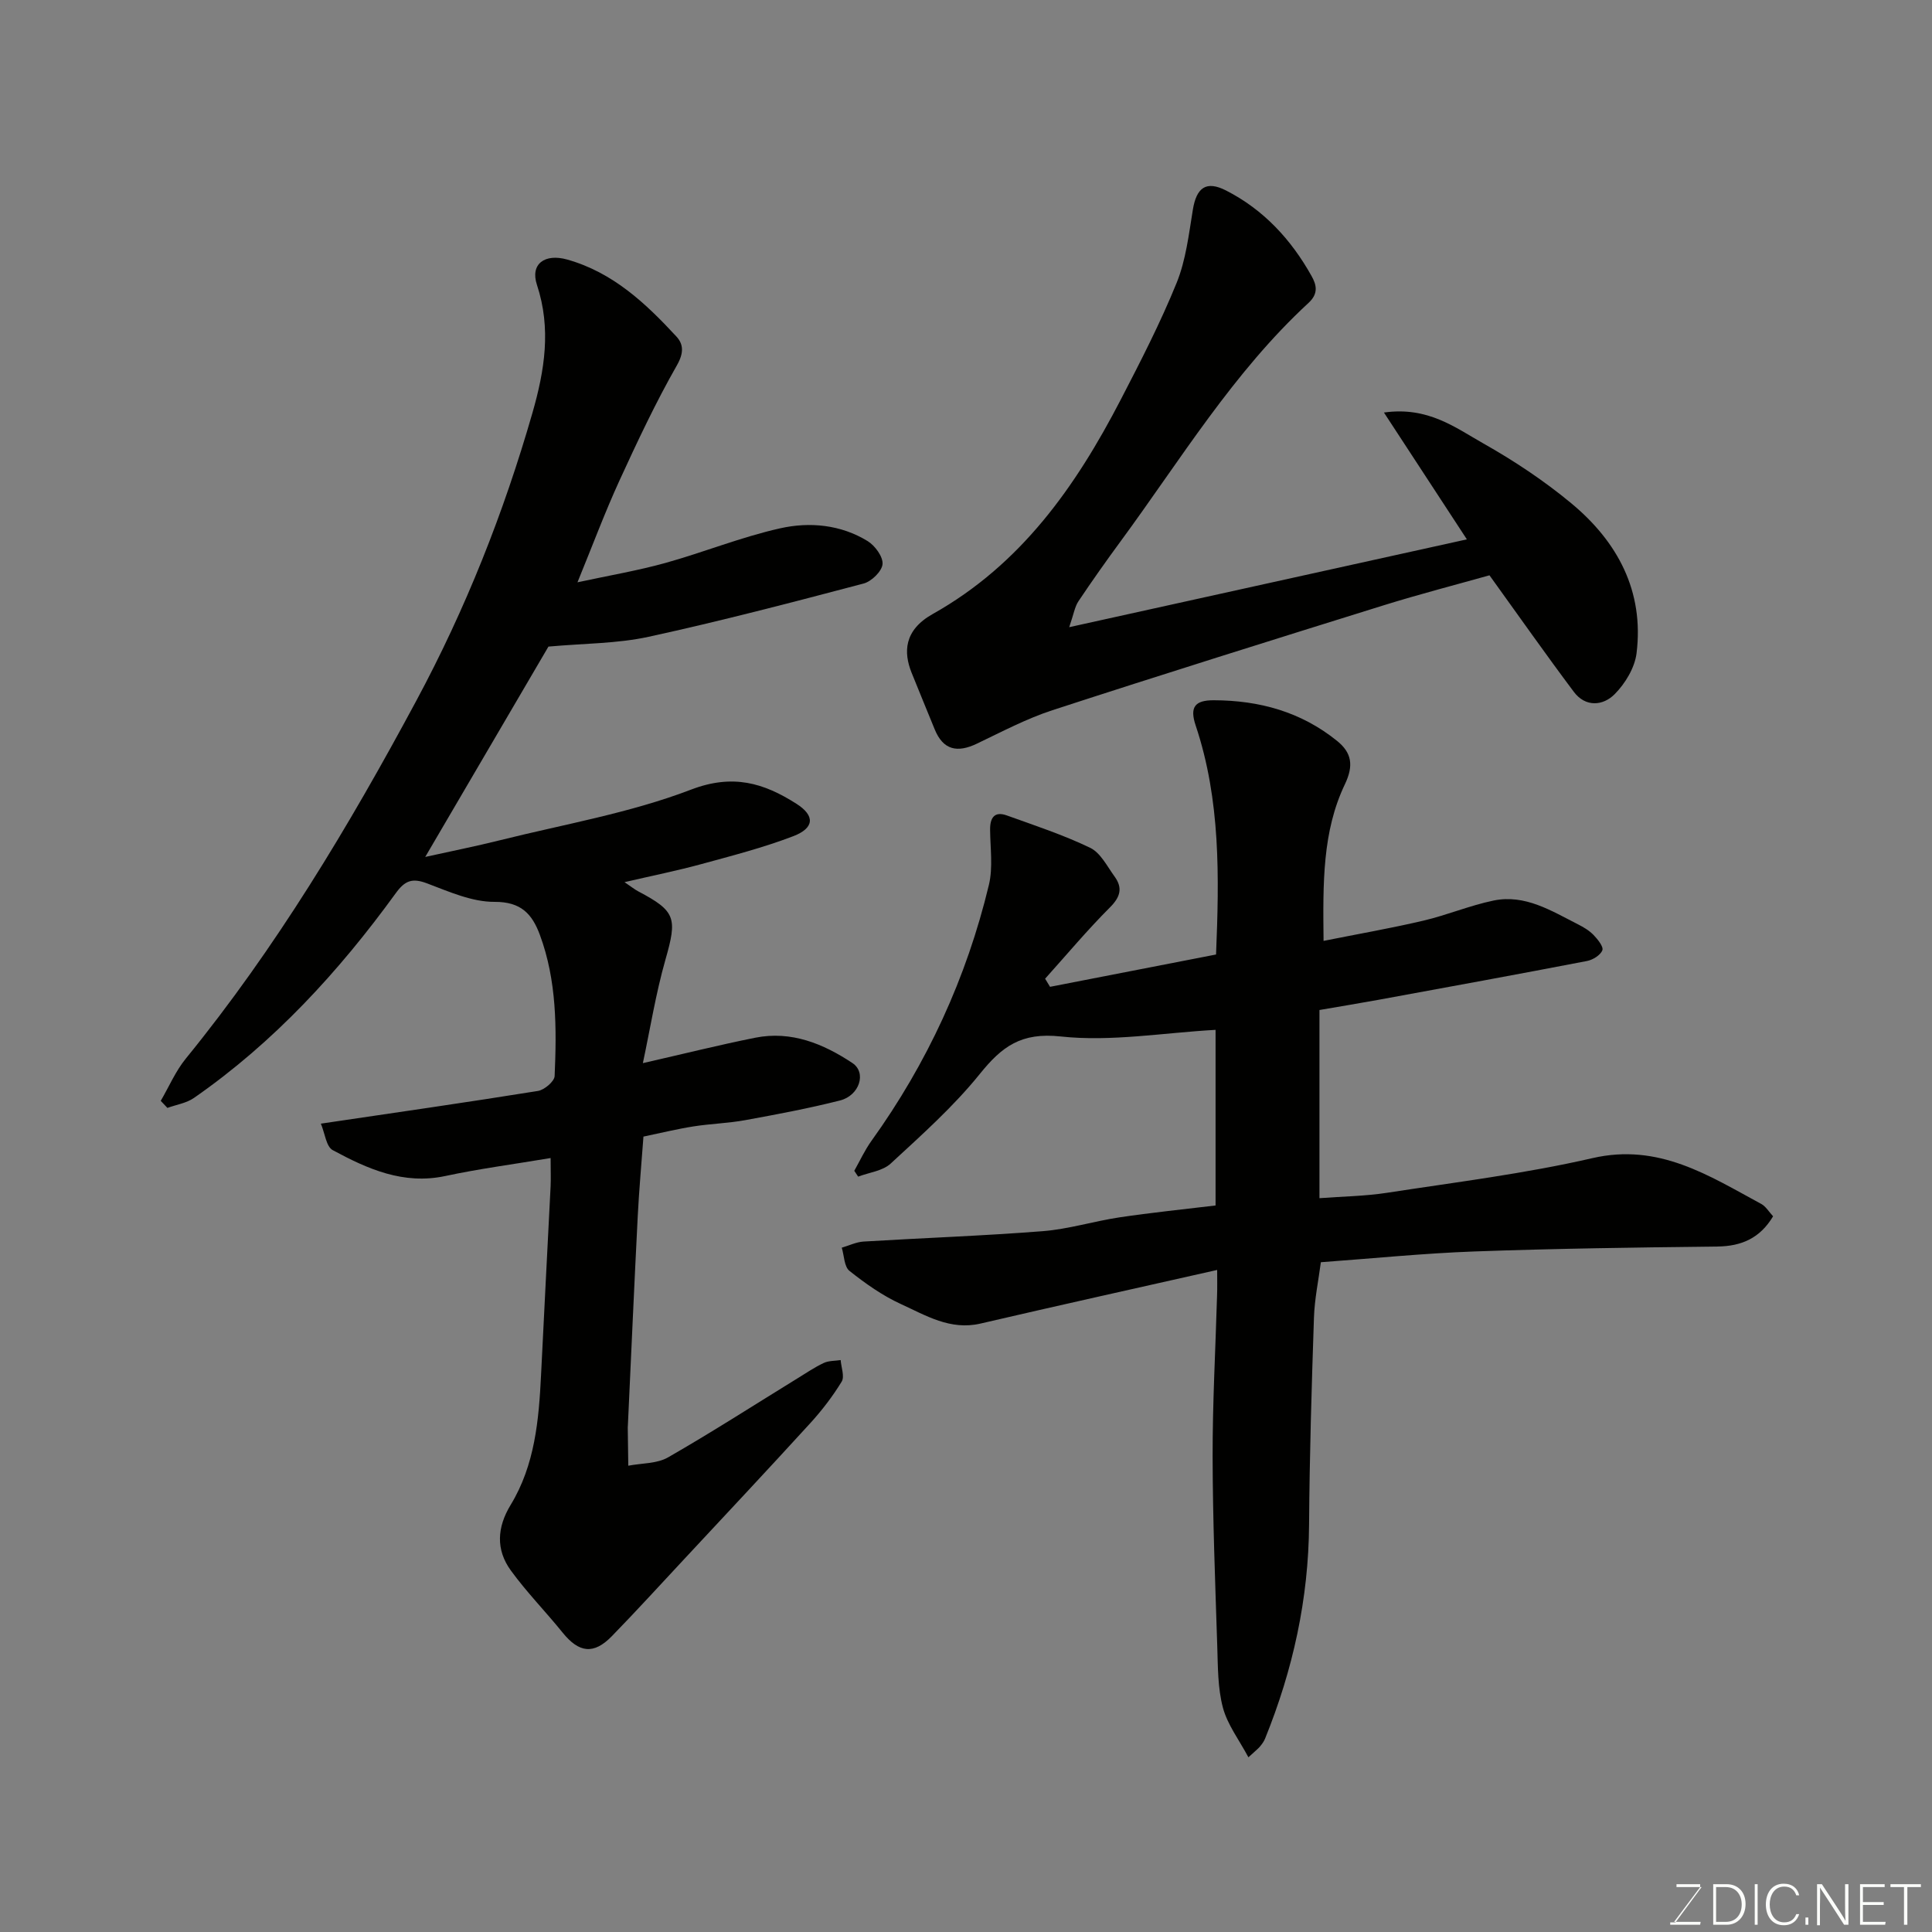 <svg enable-background="new 0 0 400 400" viewBox="0 0 400 400" xmlns="http://www.w3.org/2000/svg"><rect x="0" y="0" width="400" height="400" fill="#808080" stroke="none"/><path d="m114 239.76c-7.69 1.29-14.81 2.22-21.8 3.72-8.7 1.86-16.11-1.47-23.32-5.36-1.35-.73-1.61-3.49-2.45-5.48 15.54-2.3 30.26-4.41 44.94-6.77 1.33-.21 3.41-1.97 3.46-3.08.43-9.88.45-19.78-3.06-29.25-1.59-4.28-3.87-6.85-9.38-6.82-4.66.03-9.45-2.12-13.98-3.83-3.05-1.15-4.57-.6-6.49 2.06-11.77 16.22-25.21 30.87-41.77 42.37-1.56 1.08-3.65 1.39-5.49 2.06-.46-.49-.92-.97-1.38-1.46 1.71-2.93 3.07-6.15 5.19-8.75 18.66-22.9 33.72-48.03 47.68-74.01 10.26-19.09 18.13-38.95 24.09-59.69 2.52-8.78 3.92-17.44.93-26.49-1.44-4.35 1.63-6.55 6.28-5.24 9.43 2.66 16.22 9.04 22.59 15.93 1.48 1.6 1.56 3.4.12 5.94-4.41 7.73-8.21 15.83-11.93 23.93-2.97 6.49-5.47 13.19-8.67 21.02 6.63-1.43 12.49-2.42 18.18-4 7.98-2.22 15.73-5.38 23.79-7.18 6.1-1.37 12.54-.77 18.11 2.65 1.52.94 3.21 3.24 3.08 4.77-.13 1.48-2.28 3.58-3.91 4.01-14.78 3.9-29.59 7.78-44.52 11.03-6.5 1.42-13.33 1.36-20.74 2.03-7.82 13.36-16.38 27.97-25.51 43.55 5.61-1.24 10.56-2.23 15.45-3.45 13.25-3.31 26.89-5.63 39.56-10.48 8.7-3.33 15.08-1.38 21.84 2.92 3.88 2.47 3.75 5.03-.67 6.72-6.19 2.37-12.67 4.04-19.08 5.79-4.95 1.35-9.99 2.36-15.84 3.72 1.39.94 2.08 1.5 2.85 1.91 7.78 4.1 8.08 5.53 5.63 14.11-2 7.01-3.15 14.25-4.68 21.45 8.43-1.92 15.81-3.77 23.26-5.26 7.47-1.49 14.1 1.24 20.12 5.24 2.98 1.98 1.48 6.72-2.56 7.75-6.46 1.64-13.04 2.87-19.6 4.07-3.54.65-7.18.74-10.74 1.3-3.37.53-6.7 1.35-10.36 2.11-.4 5.48-.91 11.04-1.19 16.61-.73 14.36-1.36 28.73-2.03 43.1-.01.17-.03.33-.03.5.04 2.64.08 5.29.11 7.93 2.77-.54 5.93-.4 8.24-1.73 9.05-5.19 17.84-10.85 26.73-16.32 1.81-1.11 3.58-2.32 5.49-3.22 1.04-.49 2.33-.42 3.51-.6.11 1.51.85 3.4.21 4.46-1.86 3.05-4.08 5.94-6.49 8.59-8.7 9.53-17.53 18.95-26.33 28.39-4.9 5.26-9.75 10.57-14.76 15.72-3.76 3.86-6.8 3.47-10.2-.74-3.5-4.34-7.44-8.35-10.71-12.85-3.13-4.3-2.88-8.92-.05-13.58 5.02-8.25 5.84-17.55 6.3-26.92.63-13.03 1.33-26.07 1.98-39.1.07-1.61 0-3.26 0-5.8z" fill="#010100"/><path d="m252 262.93c-16.65 3.76-32.85 7.34-49 11.1-6.27 1.46-11.33-1.69-16.5-4.05-3.8-1.74-7.33-4.24-10.62-6.85-1.11-.88-1.1-3.16-1.6-4.81 1.51-.44 3-1.18 4.53-1.27 12.36-.75 24.74-1.18 37.09-2.15 5.33-.42 10.56-2.06 15.88-2.86 6.48-.97 13.01-1.63 19.89-2.46 0-12.32 0-24.84 0-36.36-10.84.6-21.61 2.5-32.06 1.37-8.2-.89-12.16 2.07-16.75 7.76-5.45 6.76-12.04 12.63-18.45 18.55-1.66 1.54-4.46 1.84-6.74 2.71-.27-.4-.53-.81-.8-1.21 1.17-2.07 2.17-4.27 3.55-6.19 11.56-16.09 19.7-33.77 24.32-53 .87-3.63.28-7.63.25-11.45-.02-2.48.92-3.85 3.47-2.93 5.81 2.09 11.71 4.03 17.25 6.7 2.14 1.03 3.5 3.81 5.04 5.93 1.71 2.35 1.25 4.21-.94 6.4-4.7 4.7-8.98 9.82-13.43 14.77l1.02 1.68c11.38-2.21 22.76-4.43 34.37-6.69.65-16 .96-31.96-4.22-47.42-1.26-3.77-.21-5.23 3.74-5.22 9.46.02 18.11 2.41 25.54 8.42 3.03 2.45 3.48 5.08 1.6 9.01-4.64 9.73-4.54 20.33-4.4 32.39 7.2-1.44 13.98-2.62 20.67-4.19 4.9-1.15 9.6-3.14 14.52-4.16 6.54-1.35 11.99 2.14 17.5 4.93 1.16.59 2.33 1.29 3.22 2.21.85.89 2.09 2.42 1.81 3.15-.39 1.01-1.95 1.98-3.16 2.22-14.4 2.77-28.82 5.41-43.25 8.05-3.99.73-8 1.38-12.16 2.1v38.96c4.72-.36 9.42-.41 14.02-1.12 14.2-2.19 28.51-3.95 42.49-7.17 13.74-3.17 24.08 3.6 34.97 9.49.95.52 1.58 1.63 2.44 2.55-2.7 4.52-6.51 6.2-11.55 6.26-16.76.19-33.53.42-50.28 1.02-10.53.38-21.04 1.45-31.8 2.23-.49 3.75-1.3 7.6-1.43 11.47-.48 14.26-.91 28.53-1.01 42.79-.1 15.43-3.34 30.14-9.11 44.37-.24.59-.64 1.14-1.05 1.63-.42.5-.96.91-2.4 2.24-1.93-3.62-4.34-6.75-5.28-10.28-1.08-4.06-1.03-8.47-1.17-12.74-.42-13.09-.94-26.19-.96-39.29-.02-11.1.6-22.2.92-33.3.06-1.65.02-3.29.02-5.29z" fill="#010100"/><path d="m221.37 129.85c28.39-6.27 55.66-12.29 82.33-18.18-5.38-8.23-11-16.81-17.17-26.26 9.12-1.29 14.79 3.13 20.58 6.4 6.36 3.59 12.55 7.7 18.17 12.36 9.61 7.96 15.14 18.22 13.55 31.08-.37 3-2.34 6.26-4.52 8.46-2.41 2.44-6.05 2.76-8.47-.48-5.76-7.68-11.28-15.55-17.46-24.12-6.62 1.87-14.43 3.88-22.13 6.28-22.82 7.11-45.64 14.25-68.36 21.65-5.39 1.76-10.49 4.47-15.64 6.93-4.02 1.92-6.97 1.37-8.74-2.99-1.59-3.92-3.22-7.82-4.79-11.74-1.64-4.12-1.64-8.73 4.38-12.11 18.29-10.26 29.61-26.39 38.92-44.35 4.12-7.95 8.23-15.94 11.59-24.22 1.92-4.73 2.52-10.05 3.36-15.16.75-4.55 2.74-6.06 6.85-3.97 7.78 3.96 13.5 10.16 17.72 17.71.98 1.75 1.53 3.59-.62 5.57-15.58 14.37-26.49 32.46-38.9 49.35-3 4.08-5.92 8.21-8.73 12.41-.77 1.14-.98 2.64-1.92 5.38z" fill="#010100"/><g fill="#fbfcfa"><path d="m346.9 398 5.4-7.3h-5.2v-.6h4.9v.6l-5.4 7.2h5.5l-.1.6h-6.2v-.5z"/><path d="m354.7 390.1h2.8c2.3 0 3.9 1.6 3.9 4.1s-1.6 4.3-3.9 4.3h-2.8zm.6 7.8h2c2.2 0 3.3-1.6 3.3-3.6 0-1.8-1-3.6-3.3-3.6h-2z"/><path d="m363.9 390.1v8.4h-.6v-8.4z"/><path d="m372.5 396.3c-.4 1.3-1.4 2.3-3.2 2.3-2.4 0-3.7-1.9-3.7-4.3 0-2.3 1.2-4.3 3.7-4.3 1.8 0 2.9 1 3.2 2.4h-.6c-.4-1.1-1.1-1.8-2.5-1.8-2.1 0-3 1.9-3 3.7s.9 3.7 3 3.7c1.4 0 2.1-.7 2.5-1.7z"/><path d="m373.8 398.5v-1.5h.6v1.5z"/><path d="m376.2 398.5v-8.4h1c1.3 2 4.4 6.6 4.9 7.6-.1-1.2-.1-2.4-.1-3.8v-3.8h.7v8.4h-.9c-1.2-1.9-4.4-6.8-5-7.7.1 1.1 0 2.3 0 3.9v3.9h-.6z"/><path d="m390 394.4h-4.3v3.5h4.7l-.1.6h-5.2v-8.4h5.1v.6h-4.5v3.1h4.3z"/><path d="m394.2 390.7h-2.8v-.6h6.3v.6h-2.8v7.8h-.7z"/></g></svg>